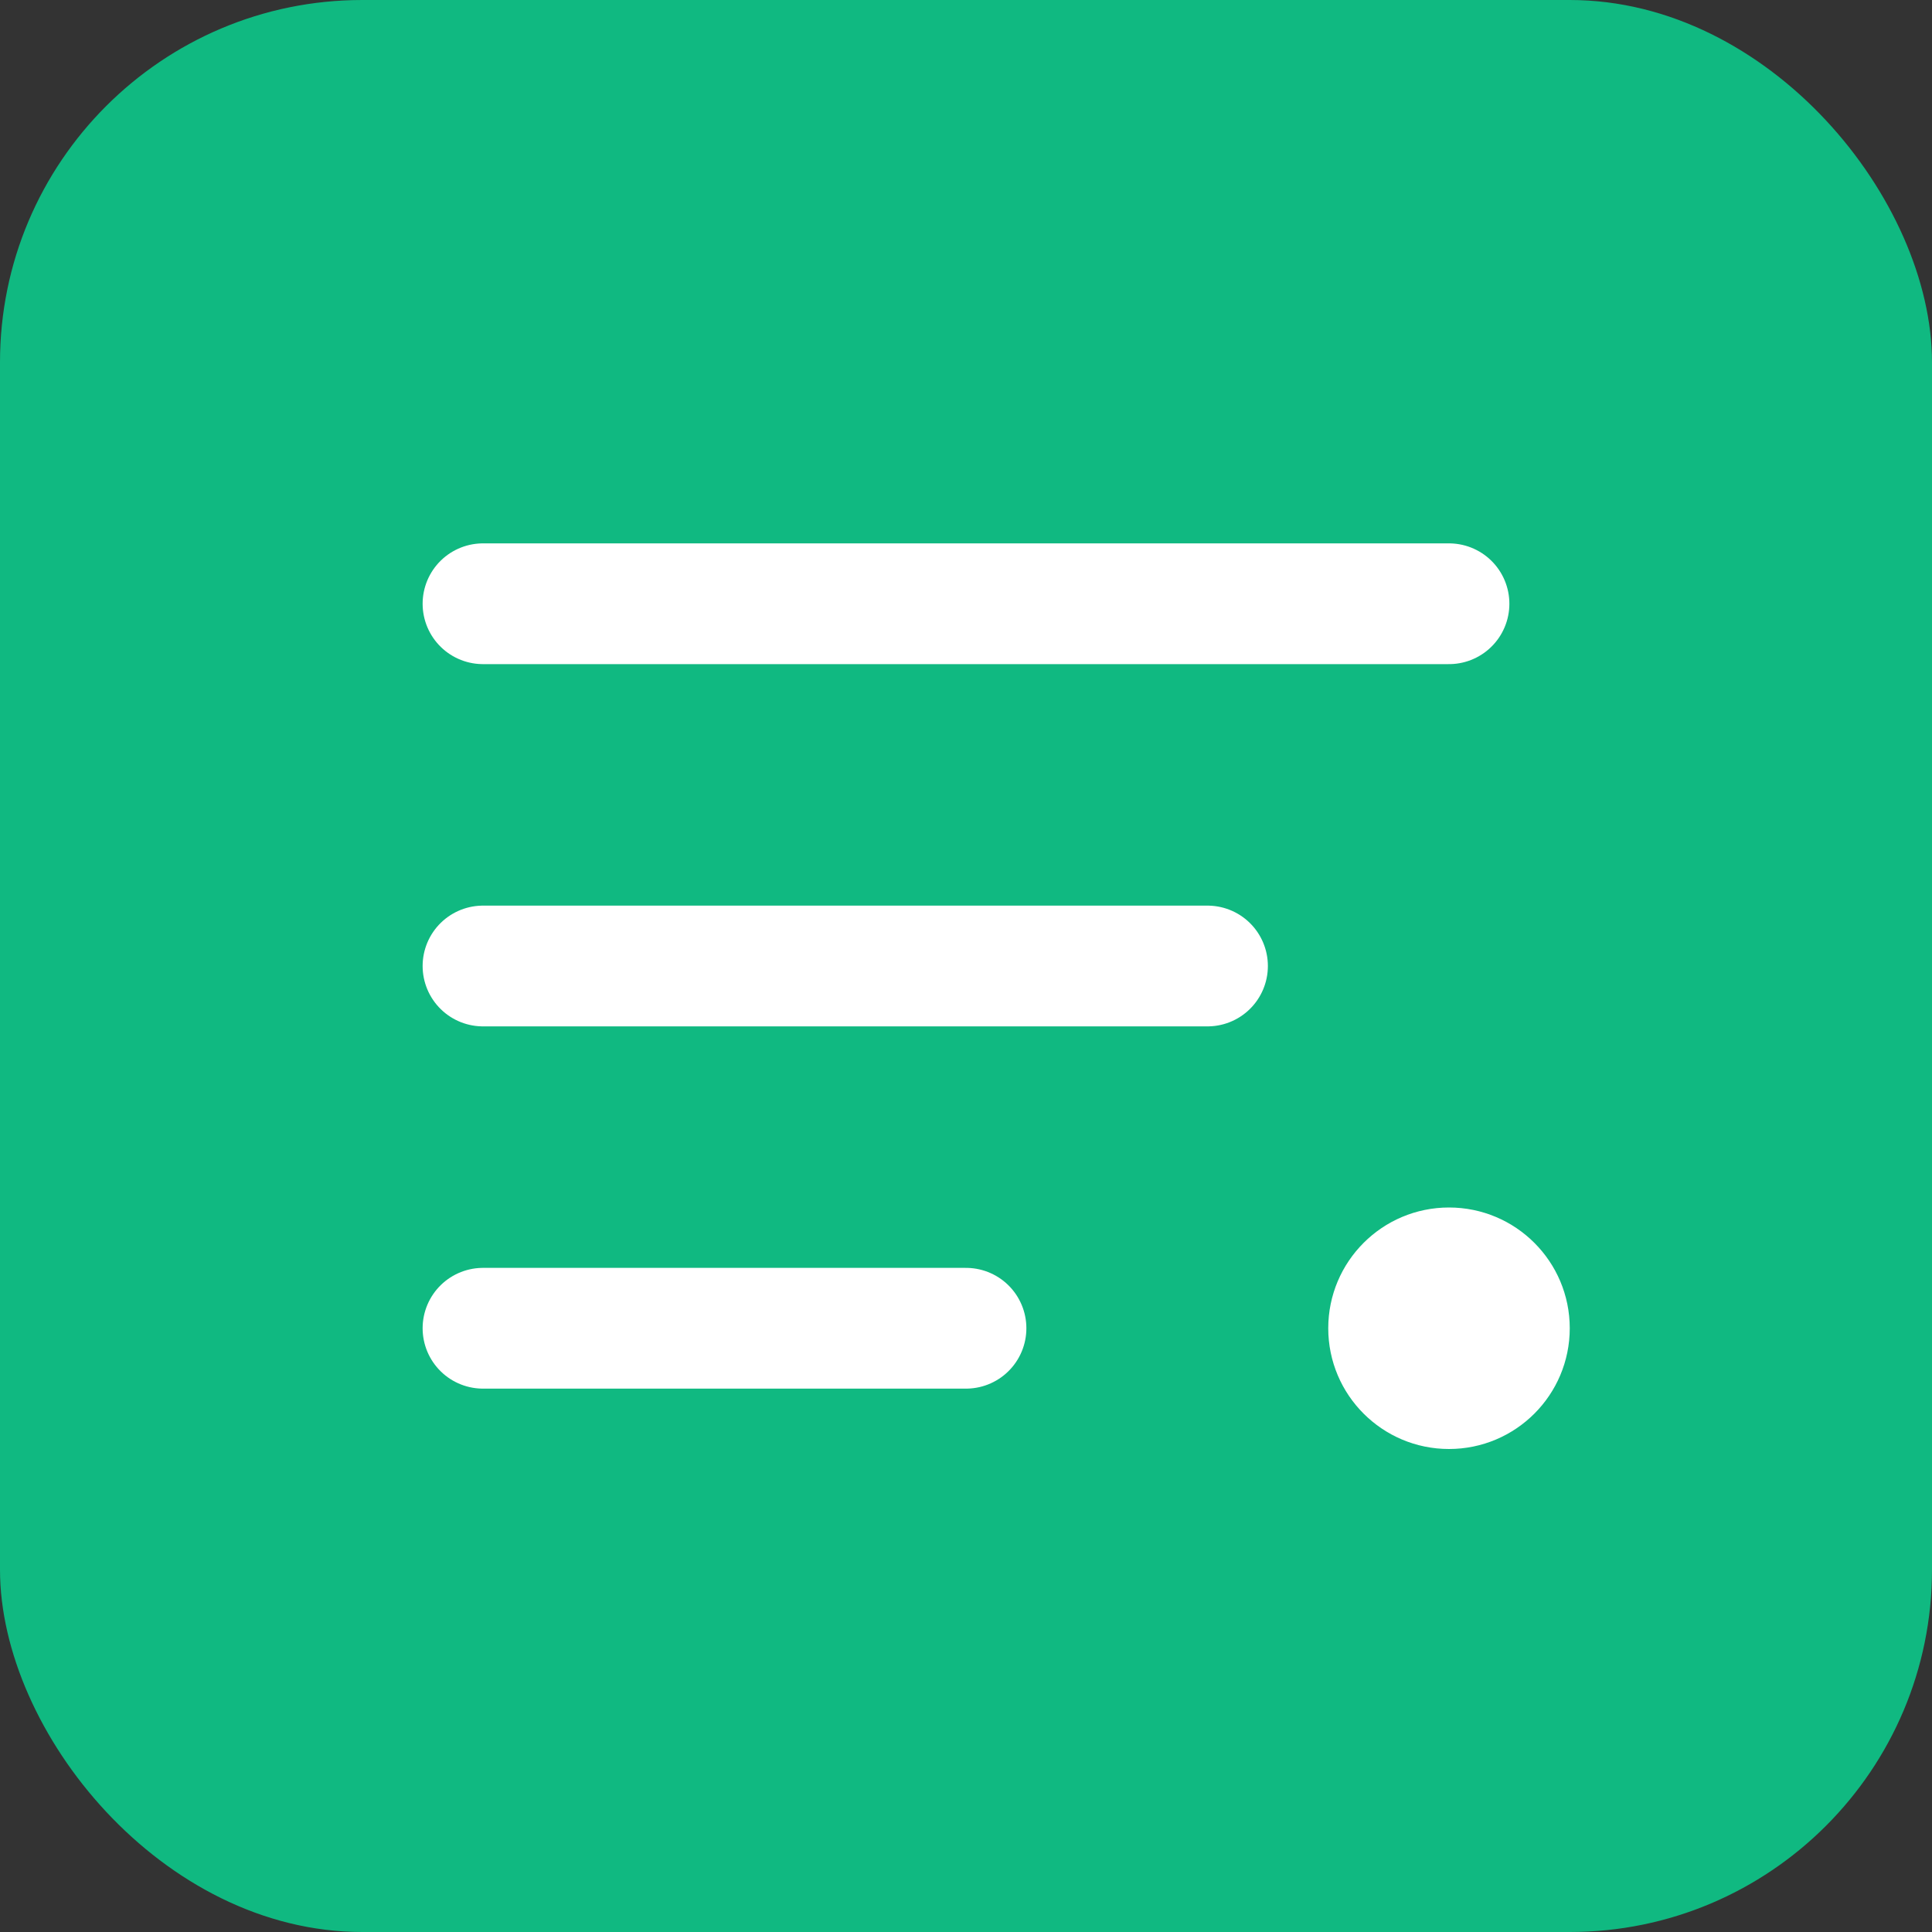 <svg xmlns="http://www.w3.org/2000/svg" viewBox="0 0 32 32" fill="none">
  <rect x="0" y="0" width="32" height="32" fill="#333333" stroke="none"/>
  <rect width="32" height="32" rx="6" fill="#10b981"/>
  <path d="M8 10h16M8 16h12M8 22h8" stroke="white" stroke-width="2" stroke-linecap="round"/>
  <circle cx="24" cy="22" r="2" fill="white"/>
</svg>